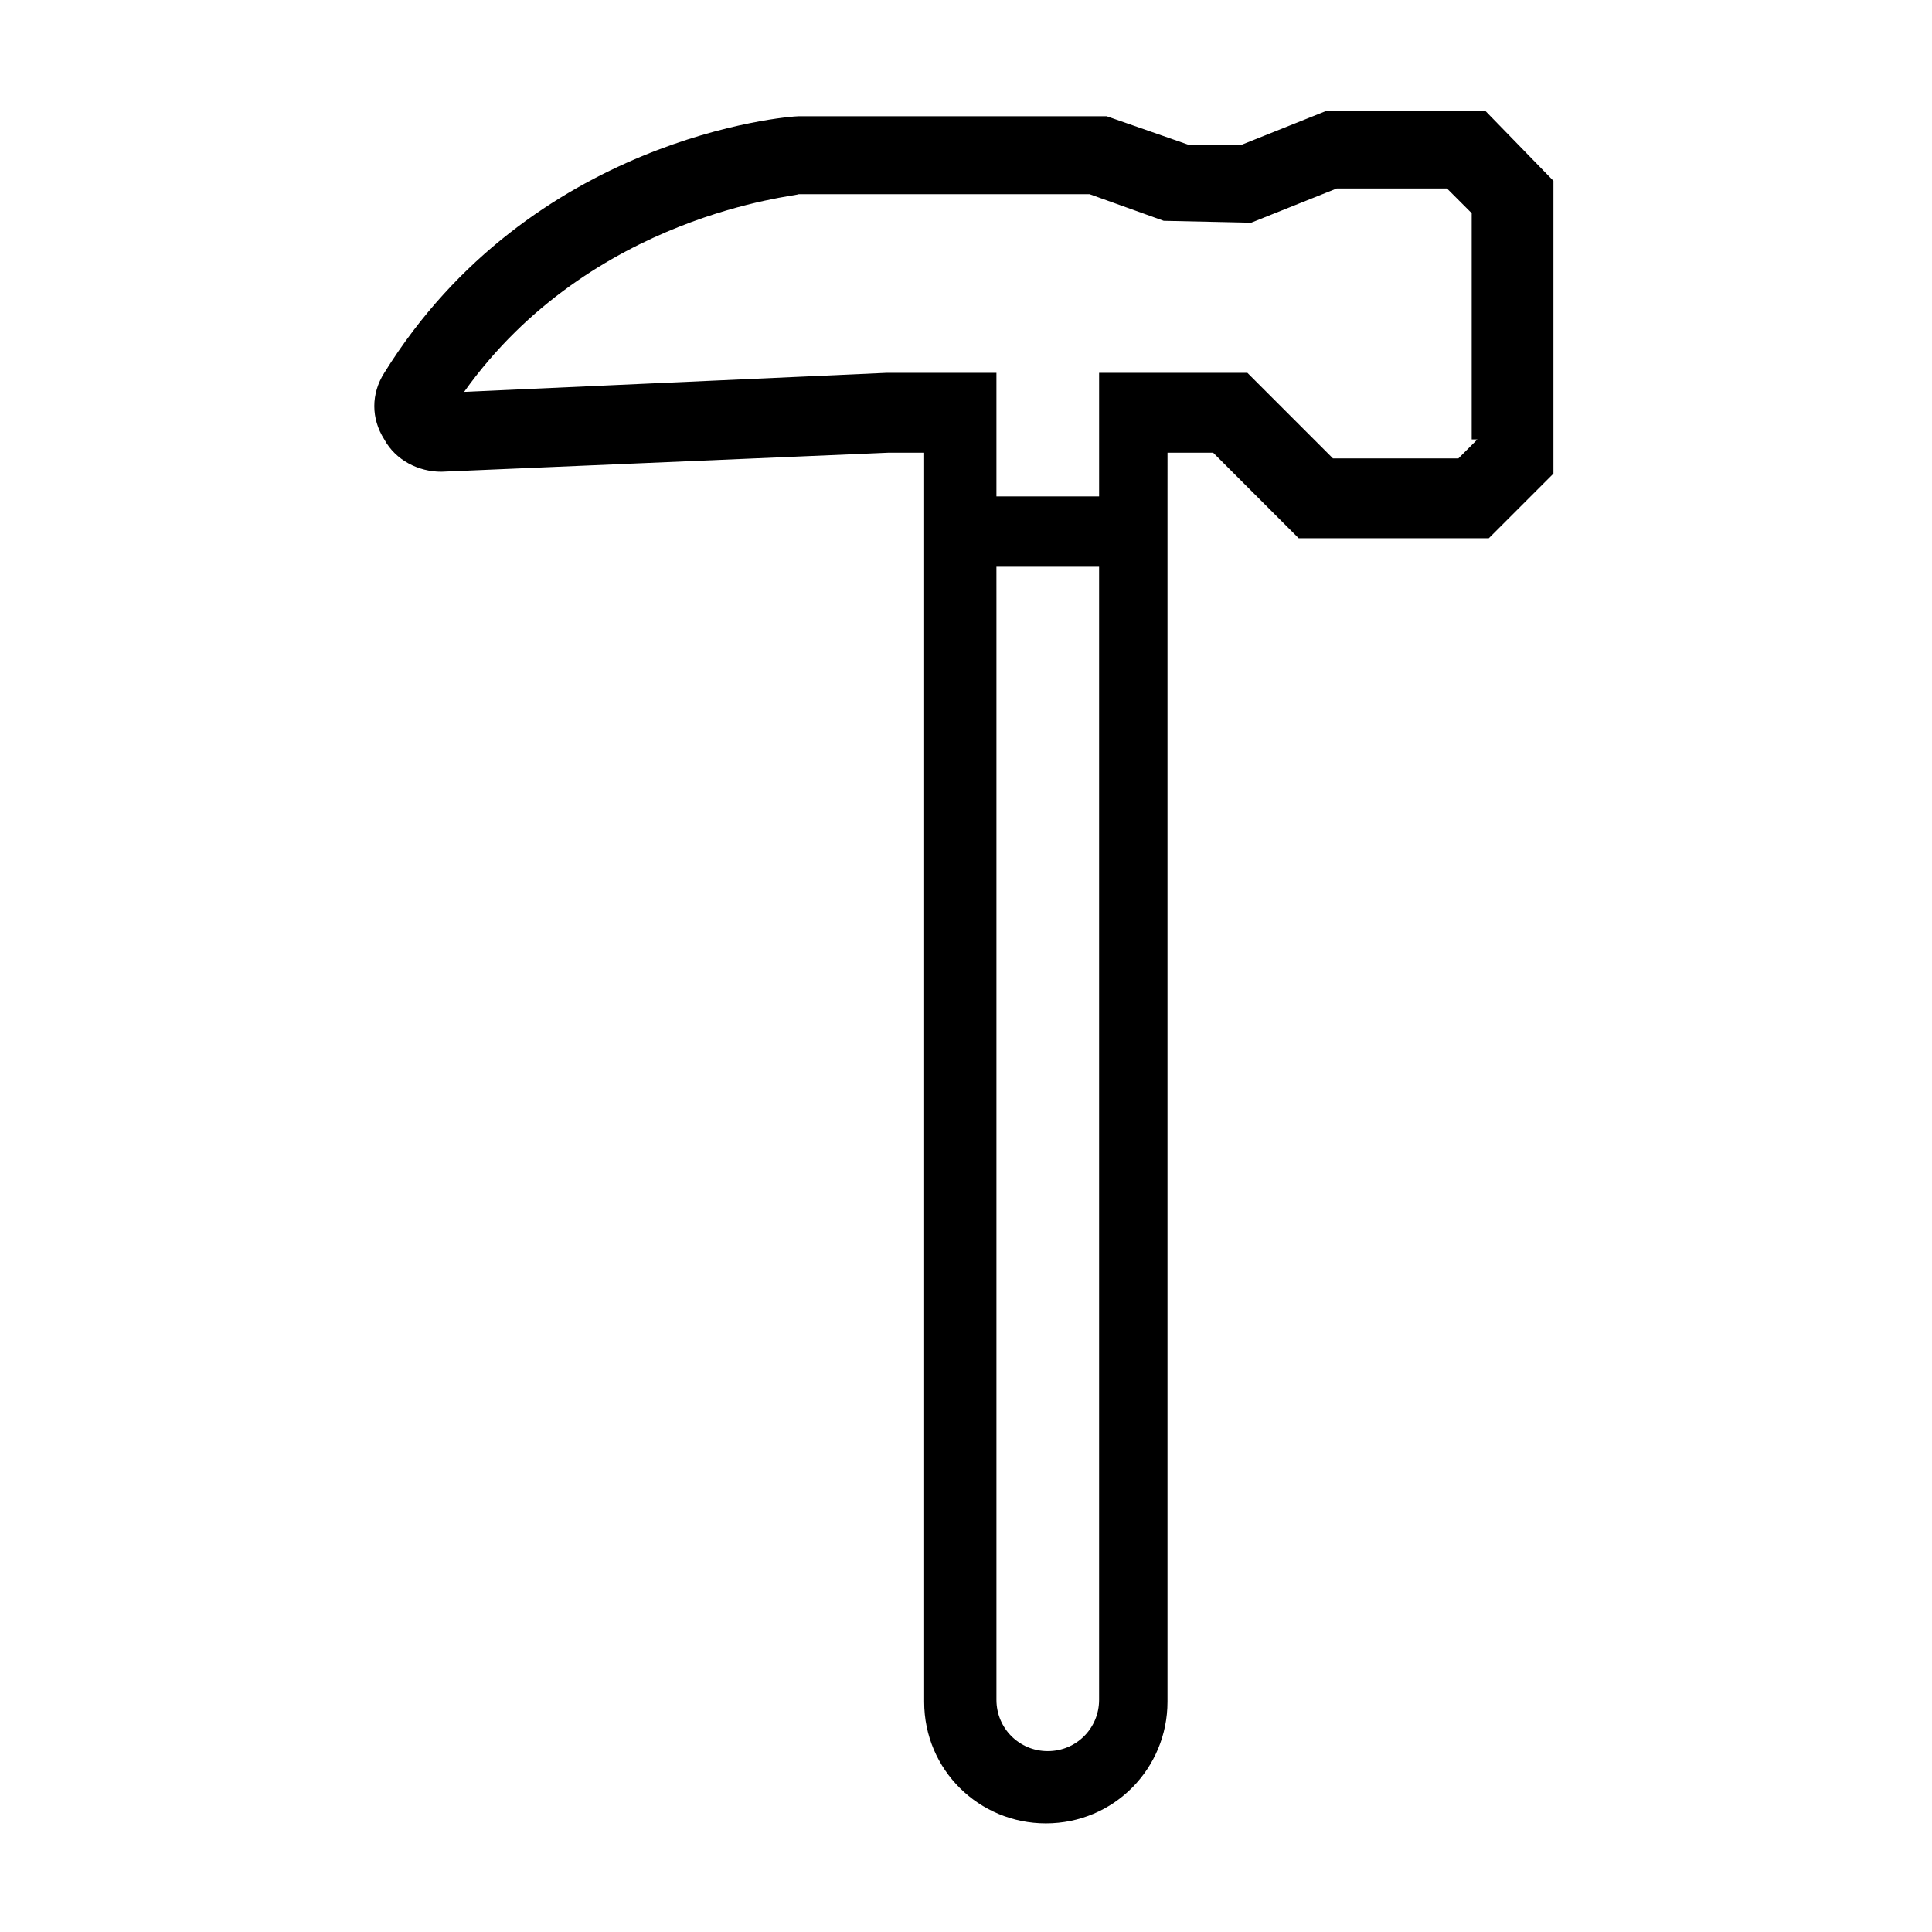 <?xml version="1.0" encoding="UTF-8"?>
<!-- Uploaded to: SVG Repo, www.svgrepo.com, Generator: SVG Repo Mixer Tools -->
<svg fill="#000000" width="800px" height="800px" version="1.1" viewBox="144 144 512 512" xmlns="http://www.w3.org/2000/svg">
 <path d="m537.54 173.29h-41.816l-22.672 9.07h-14.105l-21.664-7.559h-81.617c-3.023 0-71.039 5.543-109.83 68.016-3.527 5.543-3.527 12.09 0 17.633 3.023 5.543 9.07 8.566 15.113 8.566l118.39-5.039h9.574v331c0 18.137 14.609 32.242 32.242 32.242 18.137 0 32.242-14.609 32.242-32.242v-319.42l0.004-11.59h12.09l22.672 22.672h50.383l17.129-17.129v-77.586zm-102.27 128.97v292.21c0 7.559-6.047 13.602-13.602 13.602-7.559 0-13.602-6.047-13.602-13.602v-292.21l-0.004-8.059h27.207zm100.26-41.816-5.039 5.039h-33.25l-22.672-22.672h-39.297v32.746h-27.207v-32.742h-29.223l-111.85 5.039c33.754-47.359 88.672-51.891 88.672-52.395h77.082l19.648 7.055 23.176 0.504 22.672-9.07h29.223l6.551 6.551v59.953z"/>
</svg>